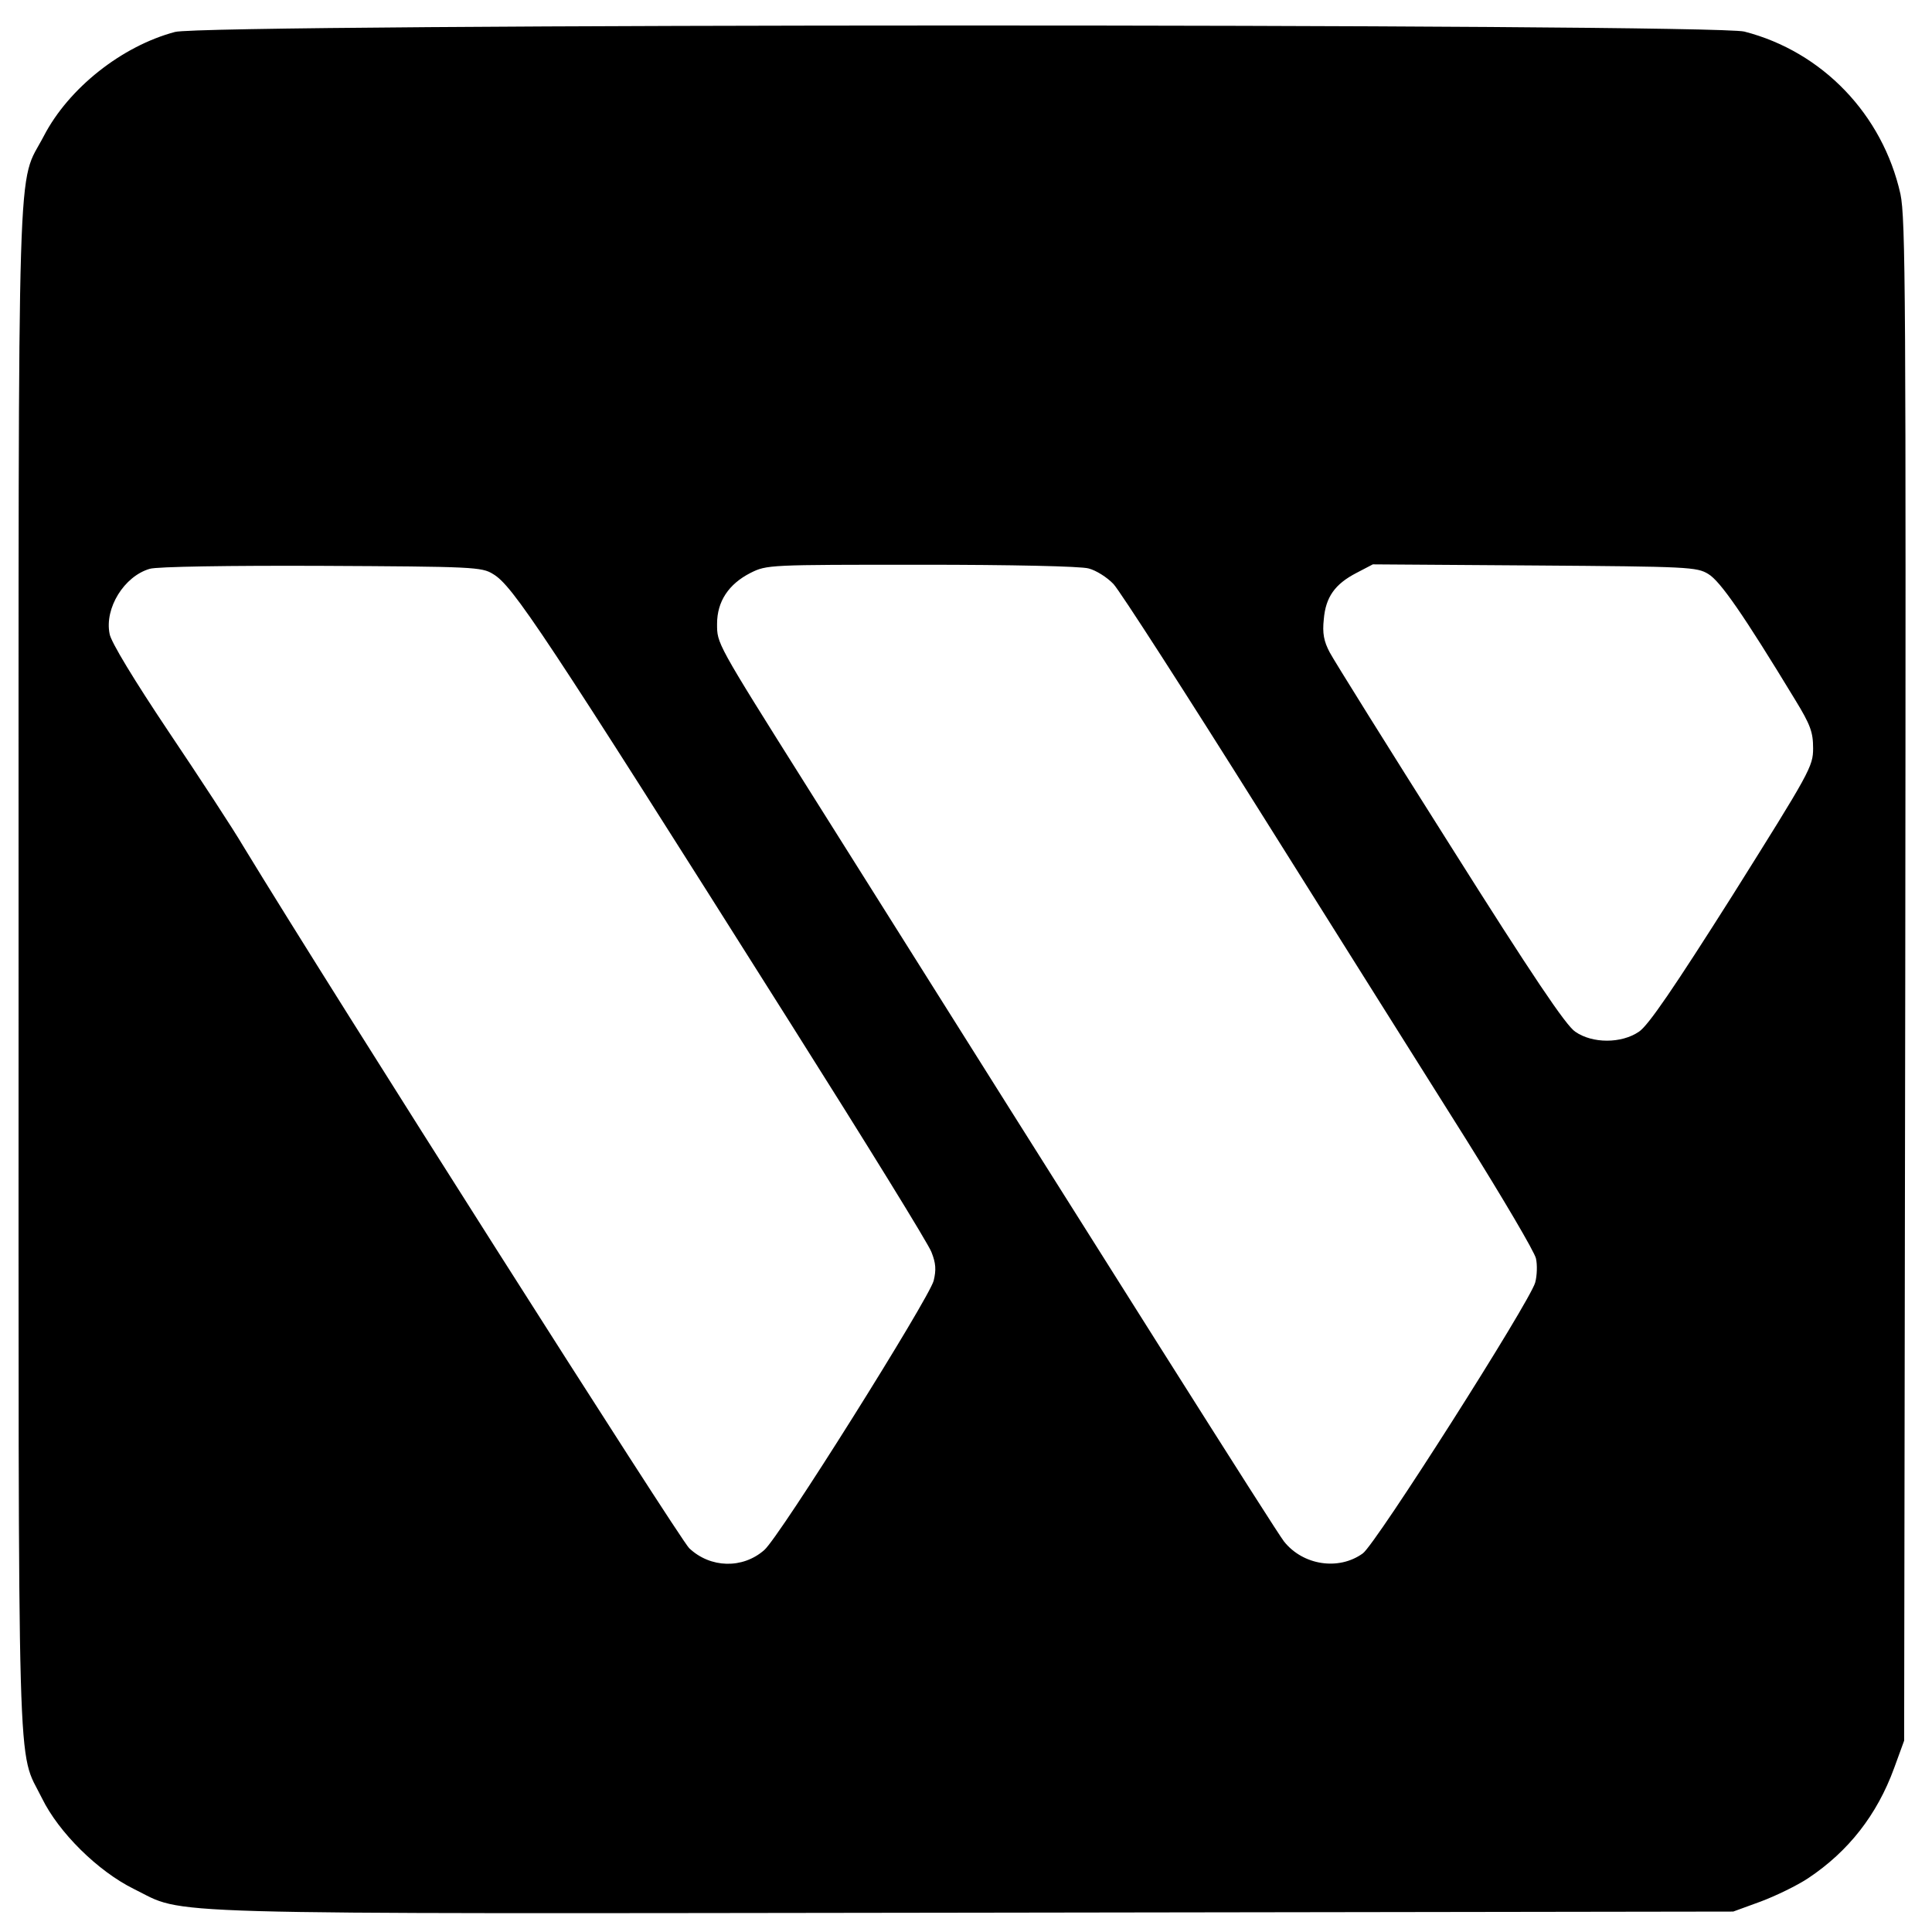 <?xml version="1.0" standalone="no"?>
<!DOCTYPE svg PUBLIC "-//W3C//DTD SVG 20010904//EN"
 "http://www.w3.org/TR/2001/REC-SVG-20010904/DTD/svg10.dtd">
<svg version="1.0" xmlns="http://www.w3.org/2000/svg"
 width="520pt" height="520pt" viewBox="0 0 520 520"
 preserveAspectRatio="xMidYMid meet">
<g transform="translate(0,520) scale(0.1,-0.1)"
fill="#000000" stroke="none">
<path d="M471 5114 c-143 -38 -286 -151 -353 -280 -73 -140 -68 37 -68 -2241
0 -2260 -5 -2095 63 -2233 45 -92 150 -196 247 -244 145 -71 -5 -67 2263 -64
l2042 3 74 27 c40 15 98 43 128 63 108 72 185 170 231 296 l27 74 3 2045 c2
1843 1 2052 -13 2118 -48 214 -210 383 -420 437 -87 22 -4140 22 -4224 -1z
m856 -1459 c53 -31 132 -150 803 -1213 199 -315 369 -590 377 -612 12 -30 13
-48 6 -77 -13 -49 -415 -690 -456 -725 -58 -51 -145 -49 -202 5 -26 25 -958
1491 -1200 1889 -27 46 -118 185 -202 310 -91 136 -155 241 -158 262 -14 69
39 155 108 175 18 6 216 9 462 8 408 -2 432 -3 462 -22z m1603 15 c20 -5 50
-24 67 -42 17 -18 196 -296 398 -618 202 -322 450 -716 550 -875 100 -160 185
-304 189 -322 4 -17 3 -47 -2 -65 -15 -53 -429 -704 -464 -729 -65 -47 -161
-32 -212 32 -22 28 -456 715 -1286 2035 -243 386 -240 382 -240 435 0 60 31
107 90 137 44 22 49 22 460 22 241 0 430 -4 450 -10z m1668 -15 c32 -19 95
-110 234 -339 41 -67 48 -87 48 -130 0 -49 -8 -63 -217 -396 -157 -248 -227
-351 -252 -367 -47 -32 -125 -32 -171 0 -25 16 -117 153 -337 502 -167 264
-313 498 -324 519 -16 30 -20 52 -16 89 5 60 30 95 88 125 l44 23 435 -3 c415
-3 437 -4 468 -23z"/>
</g>
</svg>
